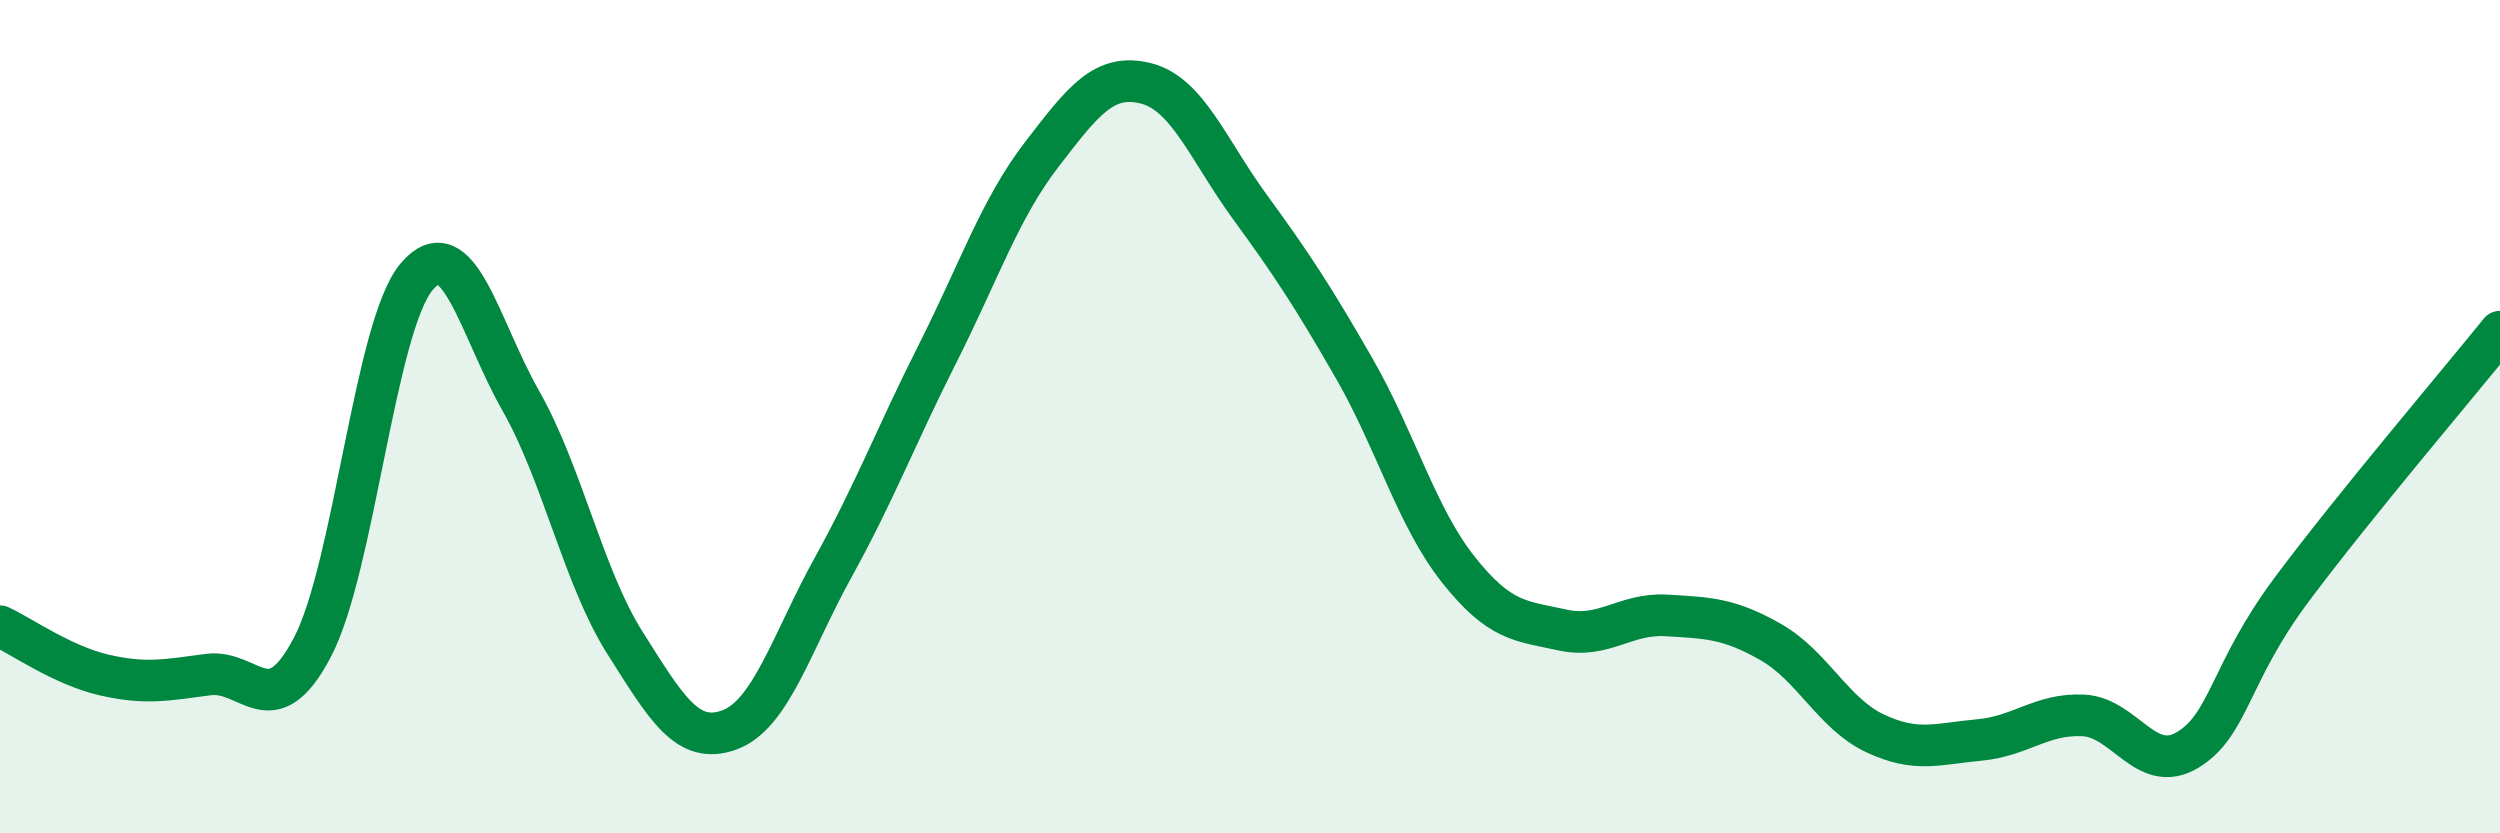 
    <svg width="60" height="20" viewBox="0 0 60 20" xmlns="http://www.w3.org/2000/svg">
      <path
        d="M 0,15.03 C 0.5,15.26 1.5,15.97 2.5,16.2 C 3.5,16.43 4,16.32 5,16.19 C 6,16.06 6.5,17.44 7.5,15.53 C 8.5,13.62 9,7.82 10,6.64 C 11,5.46 11.5,7.86 12.5,9.62 C 13.5,11.38 14,13.85 15,15.43 C 16,17.01 16.5,17.88 17.5,17.52 C 18.5,17.16 19,15.42 20,13.61 C 21,11.8 21.5,10.47 22.5,8.49 C 23.5,6.51 24,5.01 25,3.71 C 26,2.41 26.5,1.75 27.5,2 C 28.5,2.25 29,3.6 30,4.97 C 31,6.34 31.5,7.1 32.5,8.84 C 33.5,10.58 34,12.41 35,13.67 C 36,14.93 36.5,14.9 37.5,15.12 C 38.5,15.34 39,14.71 40,14.77 C 41,14.83 41.5,14.84 42.5,15.41 C 43.5,15.98 44,17.13 45,17.6 C 46,18.07 46.5,17.85 47.5,17.76 C 48.5,17.67 49,17.12 50,17.17 C 51,17.22 51.5,18.6 52.5,18 C 53.5,17.4 53.5,16.16 55,14.15 C 56.5,12.14 59,9.2 60,7.96L60 20L0 20Z"
        fill="#008740"
        opacity="0.1"
        stroke-linecap="round"
        stroke-linejoin="round"
      />
      <path
        d="M 0,15.03 C 0.5,15.26 1.5,15.97 2.5,16.2 C 3.5,16.43 4,16.32 5,16.19 C 6,16.06 6.5,17.44 7.5,15.53 C 8.5,13.62 9,7.82 10,6.64 C 11,5.46 11.5,7.86 12.5,9.62 C 13.5,11.38 14,13.85 15,15.43 C 16,17.01 16.5,17.88 17.5,17.52 C 18.5,17.16 19,15.42 20,13.61 C 21,11.8 21.5,10.47 22.5,8.49 C 23.5,6.51 24,5.01 25,3.71 C 26,2.41 26.5,1.75 27.5,2 C 28.5,2.25 29,3.6 30,4.97 C 31,6.34 31.5,7.1 32.5,8.84 C 33.5,10.58 34,12.41 35,13.67 C 36,14.93 36.5,14.9 37.5,15.12 C 38.5,15.34 39,14.71 40,14.77 C 41,14.83 41.5,14.84 42.5,15.41 C 43.5,15.98 44,17.13 45,17.6 C 46,18.07 46.5,17.85 47.5,17.76 C 48.5,17.67 49,17.12 50,17.17 C 51,17.22 51.5,18.6 52.5,18 C 53.5,17.4 53.5,16.16 55,14.15 C 56.5,12.14 59,9.2 60,7.96"
        stroke="#008740"
        stroke-width="1"
        fill="none"
        stroke-linecap="round"
        stroke-linejoin="round"
      />
    </svg>
  